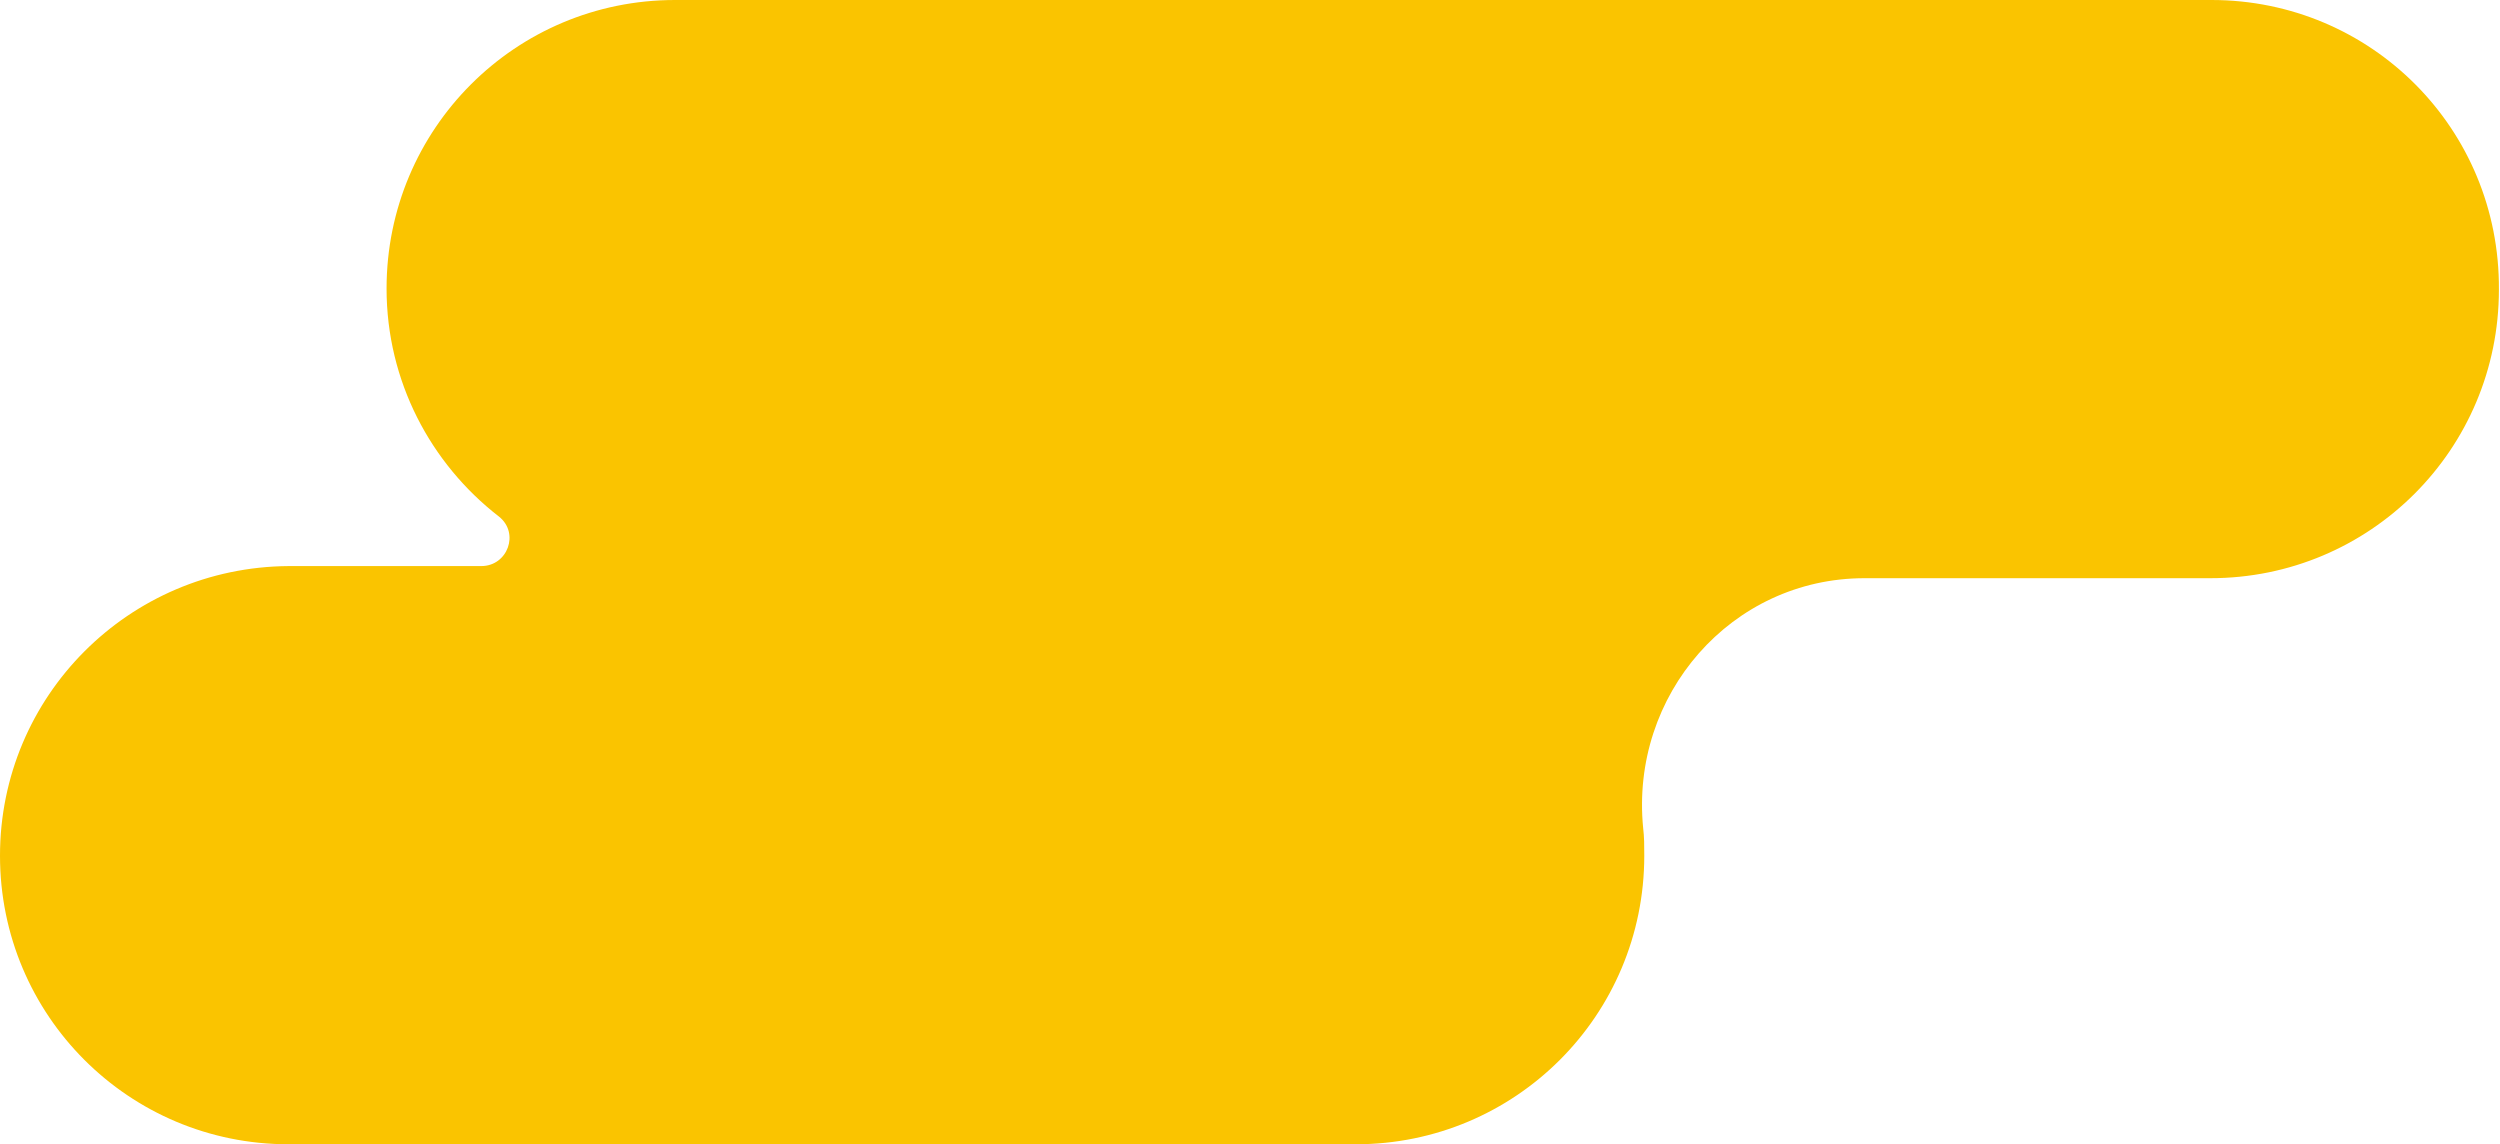 <?xml version="1.0" encoding="UTF-8" standalone="no"?><!-- Generator: Adobe Illustrator 23.0.4, SVG Export Plug-In . SVG Version: 6.00 Build 0)  --><svg xmlns="http://www.w3.org/2000/svg" enable-background="new 0 0 227 103.9" fill="#000000" id="Layer_1" version="1.1" viewBox="0 0 227 103.9" x="0px" xml:space="preserve" y="0px">
<g id="change1_1"><path d="m35.1 26.2c0 8.4 4 15.9 10.2 20.7 1.9 1.5 0.8 4.5-1.6 4.5h-17.5c-14.5 0.1-26.2 11.8-26.2 26.3s11.7 26.2 26.2 26.2h96.9c14.5 0 26.2-11.7 26.2-26.2 0-0.9 0-1.7-0.1-2.5-1.2-12.1 8-22.7 20.1-22.7h31.4c14.5 0 26.2-11.7 26.2-26.2 0.1-14.6-11.6-26.3-26.1-26.3h-139.5c-14.5 0-26.2 11.7-26.2 26.2z" fill="#fac400"/></g>
</svg>